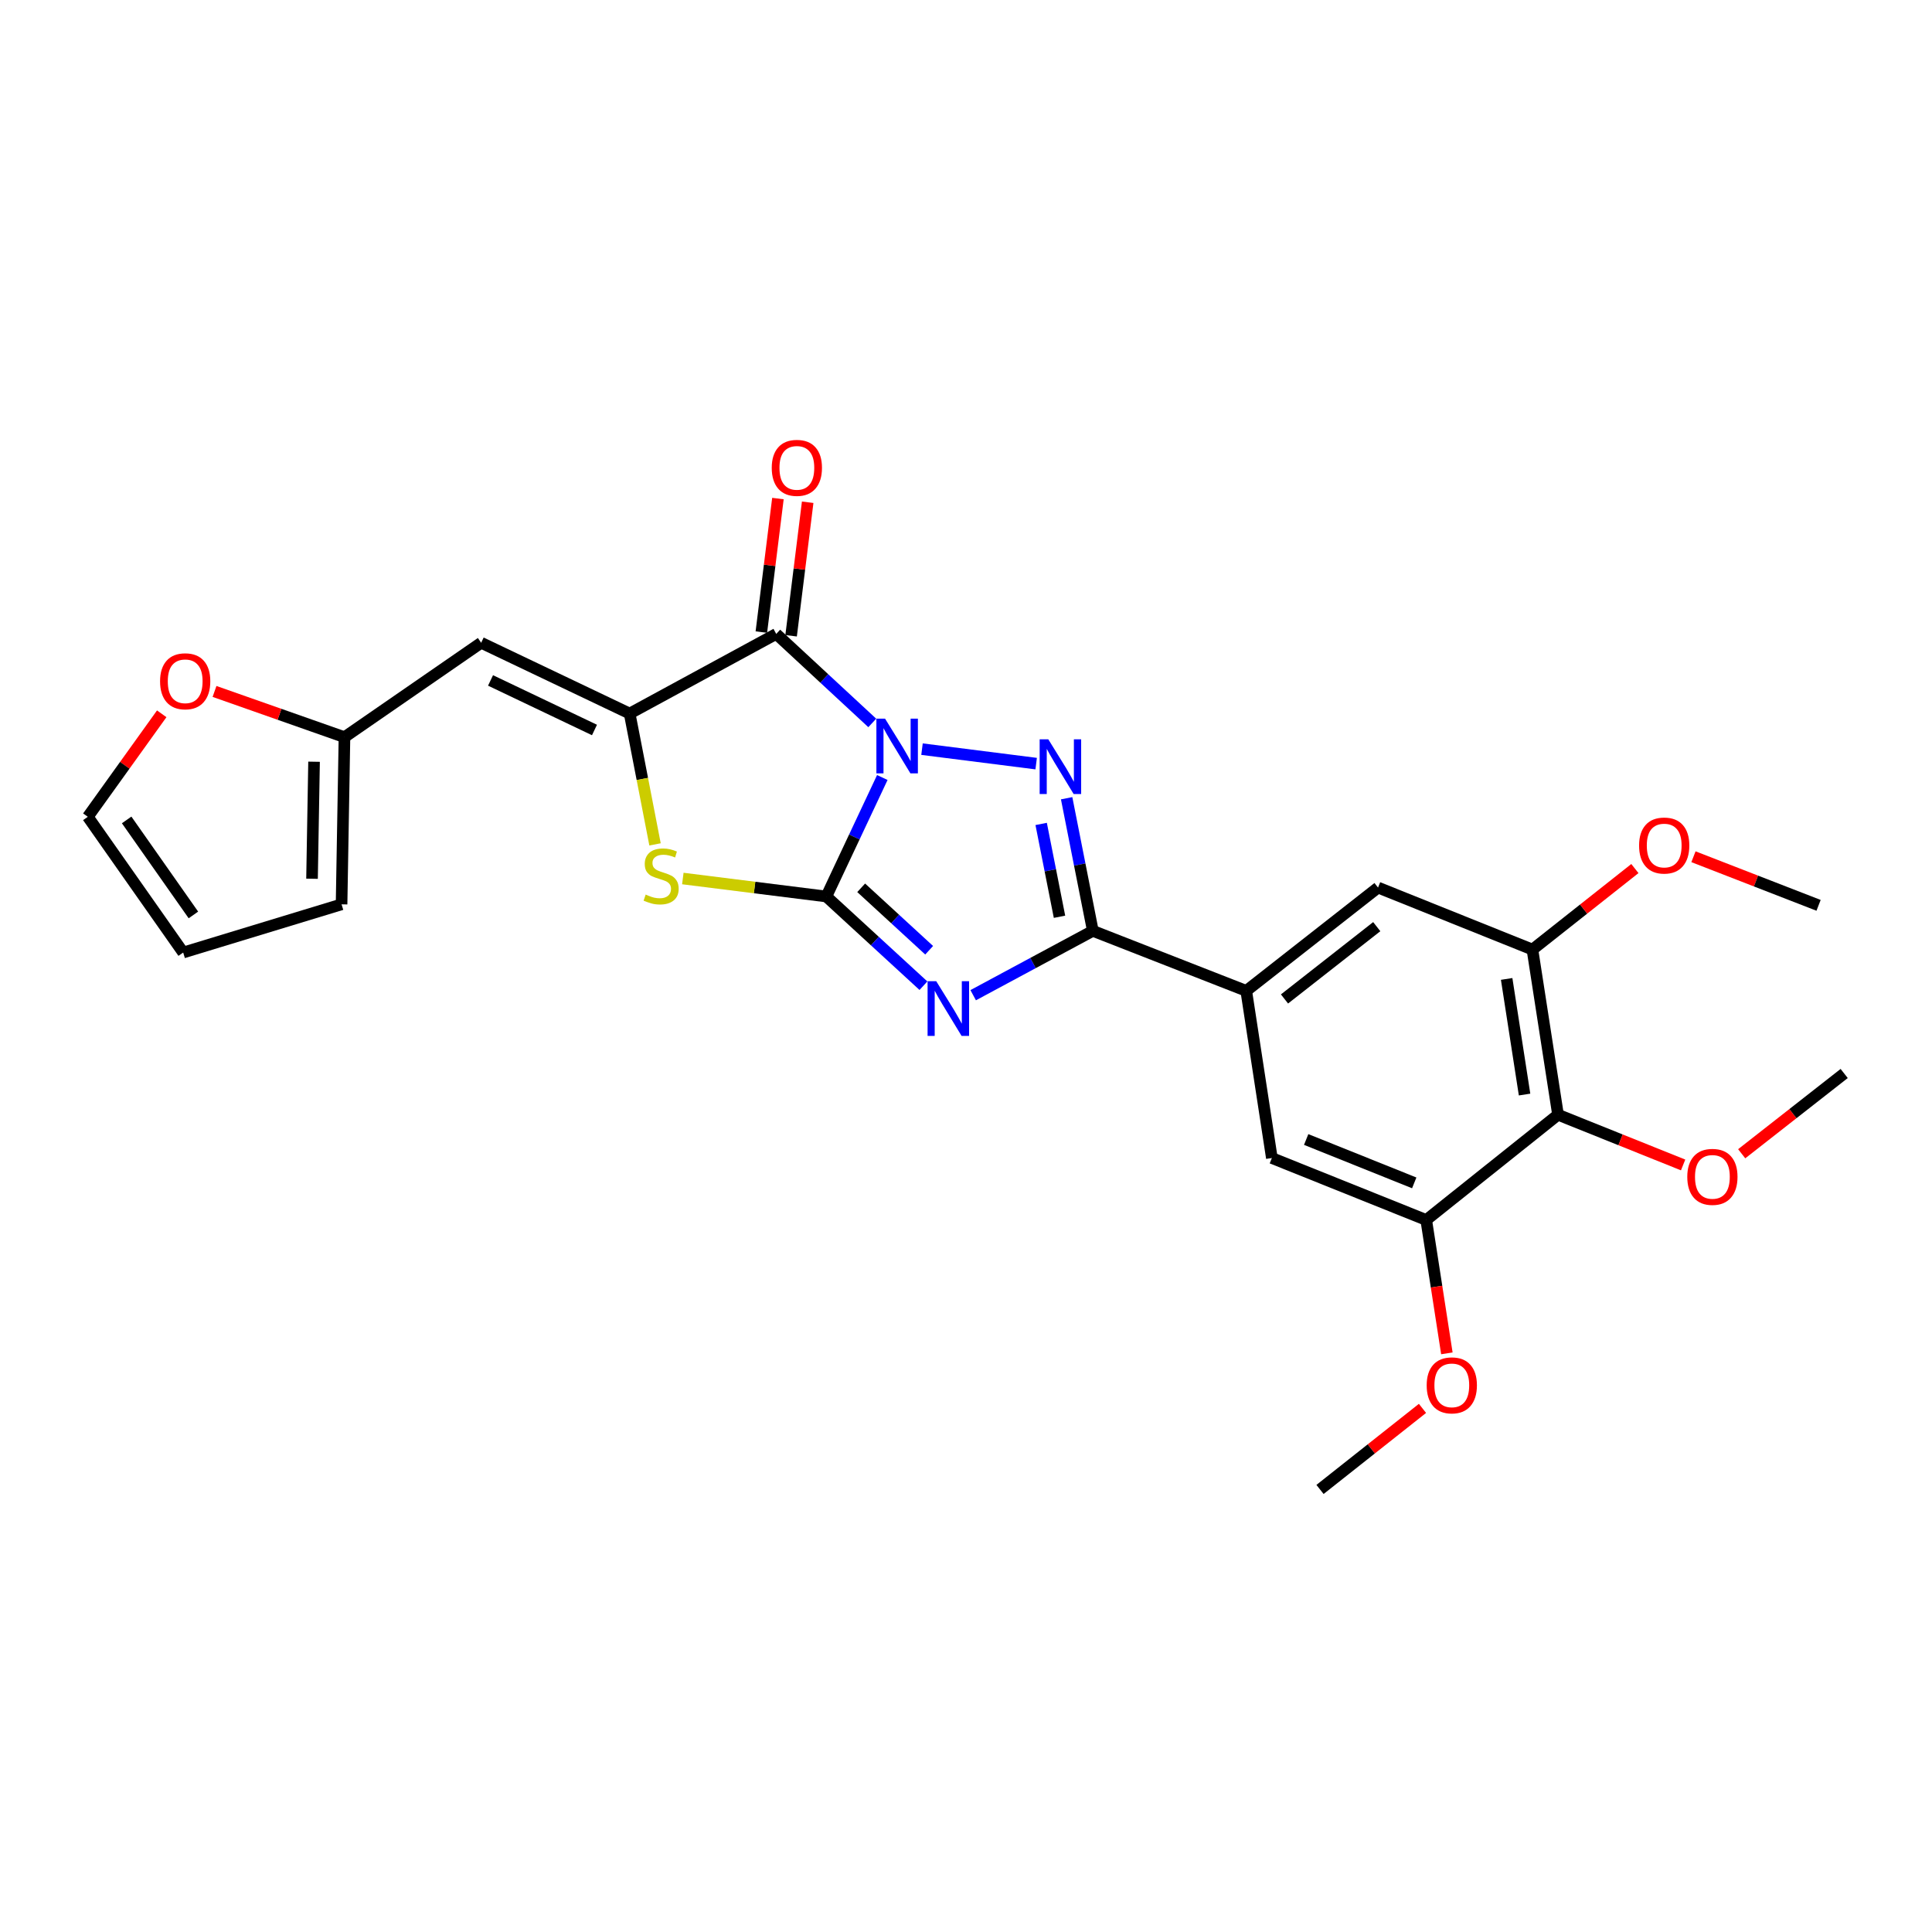 <?xml version='1.0' encoding='iso-8859-1'?>
<svg version='1.1' baseProfile='full'
              xmlns='http://www.w3.org/2000/svg'
                      xmlns:rdkit='http://www.rdkit.org/xml'
                      xmlns:xlink='http://www.w3.org/1999/xlink'
                  xml:space='preserve'
width='1000px' height='1000px' viewBox='0 0 1000 1000'>
<!-- END OF HEADER -->
<rect style='opacity:1.0;fill:#FFFFFF;stroke:none' width='1000' height='1000' x='0' y='0'> </rect>
<path class='bond-0' d='M 456.685,402.436 L 442.198,433.23' style='fill:none;fill-rule:evenodd;stroke:#0000FF;stroke-width:6px;stroke-linecap:butt;stroke-linejoin:miter;stroke-opacity:1' />
<path class='bond-0' d='M 442.198,433.23 L 427.71,464.025' style='fill:none;fill-rule:evenodd;stroke:#000000;stroke-width:6px;stroke-linecap:butt;stroke-linejoin:miter;stroke-opacity:1' />
<path class='bond-2' d='M 477.229,387.756 L 536.317,395.247' style='fill:none;fill-rule:evenodd;stroke:#0000FF;stroke-width:6px;stroke-linecap:butt;stroke-linejoin:miter;stroke-opacity:1' />
<path class='bond-3' d='M 451.486,374.192 L 426.63,351.154' style='fill:none;fill-rule:evenodd;stroke:#0000FF;stroke-width:6px;stroke-linecap:butt;stroke-linejoin:miter;stroke-opacity:1' />
<path class='bond-3' d='M 426.63,351.154 L 401.775,328.116' style='fill:none;fill-rule:evenodd;stroke:#000000;stroke-width:6px;stroke-linecap:butt;stroke-linejoin:miter;stroke-opacity:1' />
<path class='bond-1' d='M 427.71,464.025 L 452.841,487.111' style='fill:none;fill-rule:evenodd;stroke:#000000;stroke-width:6px;stroke-linecap:butt;stroke-linejoin:miter;stroke-opacity:1' />
<path class='bond-1' d='M 452.841,487.111 L 477.971,510.197' style='fill:none;fill-rule:evenodd;stroke:#0000FF;stroke-width:6px;stroke-linecap:butt;stroke-linejoin:miter;stroke-opacity:1' />
<path class='bond-1' d='M 445.745,459.525 L 463.337,475.685' style='fill:none;fill-rule:evenodd;stroke:#000000;stroke-width:6px;stroke-linecap:butt;stroke-linejoin:miter;stroke-opacity:1' />
<path class='bond-1' d='M 463.337,475.685 L 480.928,491.846' style='fill:none;fill-rule:evenodd;stroke:#0000FF;stroke-width:6px;stroke-linecap:butt;stroke-linejoin:miter;stroke-opacity:1' />
<path class='bond-6' d='M 427.71,464.025 L 390.572,459.372' style='fill:none;fill-rule:evenodd;stroke:#000000;stroke-width:6px;stroke-linecap:butt;stroke-linejoin:miter;stroke-opacity:1' />
<path class='bond-6' d='M 390.572,459.372 L 353.433,454.719' style='fill:none;fill-rule:evenodd;stroke:#CCCC00;stroke-width:6px;stroke-linecap:butt;stroke-linejoin:miter;stroke-opacity:1' />
<path class='bond-26' d='M 503.718,515.115 L 534.686,498.46' style='fill:none;fill-rule:evenodd;stroke:#0000FF;stroke-width:6px;stroke-linecap:butt;stroke-linejoin:miter;stroke-opacity:1' />
<path class='bond-26' d='M 534.686,498.46 L 565.653,481.806' style='fill:none;fill-rule:evenodd;stroke:#000000;stroke-width:6px;stroke-linecap:butt;stroke-linejoin:miter;stroke-opacity:1' />
<path class='bond-4' d='M 552.089,413.163 L 558.871,447.485' style='fill:none;fill-rule:evenodd;stroke:#0000FF;stroke-width:6px;stroke-linecap:butt;stroke-linejoin:miter;stroke-opacity:1' />
<path class='bond-4' d='M 558.871,447.485 L 565.653,481.806' style='fill:none;fill-rule:evenodd;stroke:#000000;stroke-width:6px;stroke-linecap:butt;stroke-linejoin:miter;stroke-opacity:1' />
<path class='bond-4' d='M 538.903,426.467 L 543.65,450.492' style='fill:none;fill-rule:evenodd;stroke:#0000FF;stroke-width:6px;stroke-linecap:butt;stroke-linejoin:miter;stroke-opacity:1' />
<path class='bond-4' d='M 543.65,450.492 L 548.398,474.517' style='fill:none;fill-rule:evenodd;stroke:#000000;stroke-width:6px;stroke-linecap:butt;stroke-linejoin:miter;stroke-opacity:1' />
<path class='bond-5' d='M 401.775,328.116 L 325.908,369.334' style='fill:none;fill-rule:evenodd;stroke:#000000;stroke-width:6px;stroke-linecap:butt;stroke-linejoin:miter;stroke-opacity:1' />
<path class='bond-15' d='M 409.473,329.072 L 413.762,294.517' style='fill:none;fill-rule:evenodd;stroke:#000000;stroke-width:6px;stroke-linecap:butt;stroke-linejoin:miter;stroke-opacity:1' />
<path class='bond-15' d='M 413.762,294.517 L 418.051,259.962' style='fill:none;fill-rule:evenodd;stroke:#FF0000;stroke-width:6px;stroke-linecap:butt;stroke-linejoin:miter;stroke-opacity:1' />
<path class='bond-15' d='M 394.077,327.161 L 398.366,292.606' style='fill:none;fill-rule:evenodd;stroke:#000000;stroke-width:6px;stroke-linecap:butt;stroke-linejoin:miter;stroke-opacity:1' />
<path class='bond-15' d='M 398.366,292.606 L 402.655,258.051' style='fill:none;fill-rule:evenodd;stroke:#FF0000;stroke-width:6px;stroke-linecap:butt;stroke-linejoin:miter;stroke-opacity:1' />
<path class='bond-8' d='M 565.653,481.806 L 645.054,512.87' style='fill:none;fill-rule:evenodd;stroke:#000000;stroke-width:6px;stroke-linecap:butt;stroke-linejoin:miter;stroke-opacity:1' />
<path class='bond-7' d='M 325.908,369.334 L 249.05,332.693' style='fill:none;fill-rule:evenodd;stroke:#000000;stroke-width:6px;stroke-linecap:butt;stroke-linejoin:miter;stroke-opacity:1' />
<path class='bond-7' d='M 307.703,377.842 L 253.902,352.194' style='fill:none;fill-rule:evenodd;stroke:#000000;stroke-width:6px;stroke-linecap:butt;stroke-linejoin:miter;stroke-opacity:1' />
<path class='bond-27' d='M 325.908,369.334 L 332.476,403.193' style='fill:none;fill-rule:evenodd;stroke:#000000;stroke-width:6px;stroke-linecap:butt;stroke-linejoin:miter;stroke-opacity:1' />
<path class='bond-27' d='M 332.476,403.193 L 339.045,437.052' style='fill:none;fill-rule:evenodd;stroke:#CCCC00;stroke-width:6px;stroke-linecap:butt;stroke-linejoin:miter;stroke-opacity:1' />
<path class='bond-12' d='M 249.05,332.693 L 178.295,381.556' style='fill:none;fill-rule:evenodd;stroke:#000000;stroke-width:6px;stroke-linecap:butt;stroke-linejoin:miter;stroke-opacity:1' />
<path class='bond-13' d='M 645.054,512.87 L 658.31,599.39' style='fill:none;fill-rule:evenodd;stroke:#000000;stroke-width:6px;stroke-linecap:butt;stroke-linejoin:miter;stroke-opacity:1' />
<path class='bond-14' d='M 645.054,512.87 L 713.266,459.405' style='fill:none;fill-rule:evenodd;stroke:#000000;stroke-width:6px;stroke-linecap:butt;stroke-linejoin:miter;stroke-opacity:1' />
<path class='bond-14' d='M 664.856,517.061 L 712.605,479.635' style='fill:none;fill-rule:evenodd;stroke:#000000;stroke-width:6px;stroke-linecap:butt;stroke-linejoin:miter;stroke-opacity:1' />
<path class='bond-9' d='M 806.432,576.989 L 793.184,491.494' style='fill:none;fill-rule:evenodd;stroke:#000000;stroke-width:6px;stroke-linecap:butt;stroke-linejoin:miter;stroke-opacity:1' />
<path class='bond-9' d='M 789.113,566.54 L 779.84,506.694' style='fill:none;fill-rule:evenodd;stroke:#000000;stroke-width:6px;stroke-linecap:butt;stroke-linejoin:miter;stroke-opacity:1' />
<path class='bond-20' d='M 806.432,576.989 L 838.806,589.984' style='fill:none;fill-rule:evenodd;stroke:#000000;stroke-width:6px;stroke-linecap:butt;stroke-linejoin:miter;stroke-opacity:1' />
<path class='bond-20' d='M 838.806,589.984 L 871.18,602.979' style='fill:none;fill-rule:evenodd;stroke:#FF0000;stroke-width:6px;stroke-linecap:butt;stroke-linejoin:miter;stroke-opacity:1' />
<path class='bond-28' d='M 806.432,576.989 L 738.211,631.463' style='fill:none;fill-rule:evenodd;stroke:#000000;stroke-width:6px;stroke-linecap:butt;stroke-linejoin:miter;stroke-opacity:1' />
<path class='bond-10' d='M 793.184,491.494 L 713.266,459.405' style='fill:none;fill-rule:evenodd;stroke:#000000;stroke-width:6px;stroke-linecap:butt;stroke-linejoin:miter;stroke-opacity:1' />
<path class='bond-21' d='M 793.184,491.494 L 819.699,470.528' style='fill:none;fill-rule:evenodd;stroke:#000000;stroke-width:6px;stroke-linecap:butt;stroke-linejoin:miter;stroke-opacity:1' />
<path class='bond-21' d='M 819.699,470.528 L 846.215,449.562' style='fill:none;fill-rule:evenodd;stroke:#FF0000;stroke-width:6px;stroke-linecap:butt;stroke-linejoin:miter;stroke-opacity:1' />
<path class='bond-11' d='M 738.211,631.463 L 658.31,599.39' style='fill:none;fill-rule:evenodd;stroke:#000000;stroke-width:6px;stroke-linecap:butt;stroke-linejoin:miter;stroke-opacity:1' />
<path class='bond-11' d='M 732.005,612.254 L 676.074,589.803' style='fill:none;fill-rule:evenodd;stroke:#000000;stroke-width:6px;stroke-linecap:butt;stroke-linejoin:miter;stroke-opacity:1' />
<path class='bond-22' d='M 738.211,631.463 L 743.554,665.977' style='fill:none;fill-rule:evenodd;stroke:#000000;stroke-width:6px;stroke-linecap:butt;stroke-linejoin:miter;stroke-opacity:1' />
<path class='bond-22' d='M 743.554,665.977 L 748.898,700.491' style='fill:none;fill-rule:evenodd;stroke:#FF0000;stroke-width:6px;stroke-linecap:butt;stroke-linejoin:miter;stroke-opacity:1' />
<path class='bond-16' d='M 178.295,381.556 L 144.665,369.721' style='fill:none;fill-rule:evenodd;stroke:#000000;stroke-width:6px;stroke-linecap:butt;stroke-linejoin:miter;stroke-opacity:1' />
<path class='bond-16' d='M 144.665,369.721 L 111.036,357.887' style='fill:none;fill-rule:evenodd;stroke:#FF0000;stroke-width:6px;stroke-linecap:butt;stroke-linejoin:miter;stroke-opacity:1' />
<path class='bond-17' d='M 178.295,381.556 L 176.795,468.084' style='fill:none;fill-rule:evenodd;stroke:#000000;stroke-width:6px;stroke-linecap:butt;stroke-linejoin:miter;stroke-opacity:1' />
<path class='bond-17' d='M 162.557,394.266 L 161.507,454.836' style='fill:none;fill-rule:evenodd;stroke:#000000;stroke-width:6px;stroke-linecap:butt;stroke-linejoin:miter;stroke-opacity:1' />
<path class='bond-18' d='M 83.709,369.464 L 64.582,396.119' style='fill:none;fill-rule:evenodd;stroke:#FF0000;stroke-width:6px;stroke-linecap:butt;stroke-linejoin:miter;stroke-opacity:1' />
<path class='bond-18' d='M 64.582,396.119 L 45.455,422.773' style='fill:none;fill-rule:evenodd;stroke:#000000;stroke-width:6px;stroke-linecap:butt;stroke-linejoin:miter;stroke-opacity:1' />
<path class='bond-19' d='M 176.795,468.084 L 94.817,493.029' style='fill:none;fill-rule:evenodd;stroke:#000000;stroke-width:6px;stroke-linecap:butt;stroke-linejoin:miter;stroke-opacity:1' />
<path class='bond-29' d='M 45.455,422.773 L 94.817,493.029' style='fill:none;fill-rule:evenodd;stroke:#000000;stroke-width:6px;stroke-linecap:butt;stroke-linejoin:miter;stroke-opacity:1' />
<path class='bond-29' d='M 65.553,424.392 L 100.107,473.571' style='fill:none;fill-rule:evenodd;stroke:#000000;stroke-width:6px;stroke-linecap:butt;stroke-linejoin:miter;stroke-opacity:1' />
<path class='bond-23' d='M 901.499,597.183 L 928.022,576.411' style='fill:none;fill-rule:evenodd;stroke:#FF0000;stroke-width:6px;stroke-linecap:butt;stroke-linejoin:miter;stroke-opacity:1' />
<path class='bond-23' d='M 928.022,576.411 L 954.545,555.639' style='fill:none;fill-rule:evenodd;stroke:#000000;stroke-width:6px;stroke-linecap:butt;stroke-linejoin:miter;stroke-opacity:1' />
<path class='bond-24' d='M 876.531,443.446 L 908.91,456.024' style='fill:none;fill-rule:evenodd;stroke:#FF0000;stroke-width:6px;stroke-linecap:butt;stroke-linejoin:miter;stroke-opacity:1' />
<path class='bond-24' d='M 908.91,456.024 L 941.289,468.602' style='fill:none;fill-rule:evenodd;stroke:#000000;stroke-width:6px;stroke-linecap:butt;stroke-linejoin:miter;stroke-opacity:1' />
<path class='bond-25' d='M 736.275,728.979 L 709.756,749.959' style='fill:none;fill-rule:evenodd;stroke:#FF0000;stroke-width:6px;stroke-linecap:butt;stroke-linejoin:miter;stroke-opacity:1' />
<path class='bond-25' d='M 709.756,749.959 L 683.237,770.939' style='fill:none;fill-rule:evenodd;stroke:#000000;stroke-width:6px;stroke-linecap:butt;stroke-linejoin:miter;stroke-opacity:1' />
<path  class='atom-0' d='M 458.099 371.964
L 467.379 386.964
Q 468.299 388.444, 469.779 391.124
Q 471.259 393.804, 471.339 393.964
L 471.339 371.964
L 475.099 371.964
L 475.099 400.284
L 471.219 400.284
L 461.259 383.884
Q 460.099 381.964, 458.859 379.764
Q 457.659 377.564, 457.299 376.884
L 457.299 400.284
L 453.619 400.284
L 453.619 371.964
L 458.099 371.964
' fill='#0000FF'/>
<path  class='atom-2' d='M 484.595 507.872
L 493.875 522.872
Q 494.795 524.352, 496.275 527.032
Q 497.755 529.712, 497.835 529.872
L 497.835 507.872
L 501.595 507.872
L 501.595 536.192
L 497.715 536.192
L 487.755 519.792
Q 486.595 517.872, 485.355 515.672
Q 484.155 513.472, 483.795 512.792
L 483.795 536.192
L 480.115 536.192
L 480.115 507.872
L 484.595 507.872
' fill='#0000FF'/>
<path  class='atom-3' d='M 542.603 382.678
L 551.883 397.678
Q 552.803 399.158, 554.283 401.838
Q 555.763 404.518, 555.843 404.678
L 555.843 382.678
L 559.603 382.678
L 559.603 410.998
L 555.723 410.998
L 545.763 394.598
Q 544.603 392.678, 543.363 390.478
Q 542.163 388.278, 541.803 387.598
L 541.803 410.998
L 538.123 410.998
L 538.123 382.678
L 542.603 382.678
' fill='#0000FF'/>
<path  class='atom-7' d='M 334.199 463.031
Q 334.519 463.151, 335.839 463.711
Q 337.159 464.271, 338.599 464.631
Q 340.079 464.951, 341.519 464.951
Q 344.199 464.951, 345.759 463.671
Q 347.319 462.351, 347.319 460.071
Q 347.319 458.511, 346.519 457.551
Q 345.759 456.591, 344.559 456.071
Q 343.359 455.551, 341.359 454.951
Q 338.839 454.191, 337.319 453.471
Q 335.839 452.751, 334.759 451.231
Q 333.719 449.711, 333.719 447.151
Q 333.719 443.591, 336.119 441.391
Q 338.559 439.191, 343.359 439.191
Q 346.639 439.191, 350.359 440.751
L 349.439 443.831
Q 346.039 442.431, 343.479 442.431
Q 340.719 442.431, 339.199 443.591
Q 337.679 444.711, 337.719 446.671
Q 337.719 448.191, 338.479 449.111
Q 339.279 450.031, 340.399 450.551
Q 341.559 451.071, 343.479 451.671
Q 346.039 452.471, 347.559 453.271
Q 349.079 454.071, 350.159 455.711
Q 351.279 457.311, 351.279 460.071
Q 351.279 463.991, 348.639 466.111
Q 346.039 468.191, 341.679 468.191
Q 339.159 468.191, 337.239 467.631
Q 335.359 467.111, 333.119 466.191
L 334.199 463.031
' fill='#CCCC00'/>
<path  class='atom-16' d='M 399.454 242.159
Q 399.454 235.359, 402.814 231.559
Q 406.174 227.759, 412.454 227.759
Q 418.734 227.759, 422.094 231.559
Q 425.454 235.359, 425.454 242.159
Q 425.454 249.039, 422.054 252.959
Q 418.654 256.839, 412.454 256.839
Q 406.214 256.839, 402.814 252.959
Q 399.454 249.079, 399.454 242.159
M 412.454 253.639
Q 416.774 253.639, 419.094 250.759
Q 421.454 247.839, 421.454 242.159
Q 421.454 236.599, 419.094 233.799
Q 416.774 230.959, 412.454 230.959
Q 408.134 230.959, 405.774 233.759
Q 403.454 236.559, 403.454 242.159
Q 403.454 247.879, 405.774 250.759
Q 408.134 253.639, 412.454 253.639
' fill='#FF0000'/>
<path  class='atom-17' d='M 82.851 352.623
Q 82.851 345.823, 86.211 342.023
Q 89.571 338.223, 95.851 338.223
Q 102.131 338.223, 105.491 342.023
Q 108.851 345.823, 108.851 352.623
Q 108.851 359.503, 105.451 363.423
Q 102.051 367.303, 95.851 367.303
Q 89.611 367.303, 86.211 363.423
Q 82.851 359.543, 82.851 352.623
M 95.851 364.103
Q 100.171 364.103, 102.491 361.223
Q 104.851 358.303, 104.851 352.623
Q 104.851 347.063, 102.491 344.263
Q 100.171 341.423, 95.851 341.423
Q 91.531 341.423, 89.171 344.223
Q 86.851 347.023, 86.851 352.623
Q 86.851 358.343, 89.171 361.223
Q 91.531 364.103, 95.851 364.103
' fill='#FF0000'/>
<path  class='atom-21' d='M 873.333 609.141
Q 873.333 602.341, 876.693 598.541
Q 880.053 594.741, 886.333 594.741
Q 892.613 594.741, 895.973 598.541
Q 899.333 602.341, 899.333 609.141
Q 899.333 616.021, 895.933 619.941
Q 892.533 623.821, 886.333 623.821
Q 880.093 623.821, 876.693 619.941
Q 873.333 616.061, 873.333 609.141
M 886.333 620.621
Q 890.653 620.621, 892.973 617.741
Q 895.333 614.821, 895.333 609.141
Q 895.333 603.581, 892.973 600.781
Q 890.653 597.941, 886.333 597.941
Q 882.013 597.941, 879.653 600.741
Q 877.333 603.541, 877.333 609.141
Q 877.333 614.861, 879.653 617.741
Q 882.013 620.621, 886.333 620.621
' fill='#FF0000'/>
<path  class='atom-22' d='M 848.388 437.644
Q 848.388 430.844, 851.748 427.044
Q 855.108 423.244, 861.388 423.244
Q 867.668 423.244, 871.028 427.044
Q 874.388 430.844, 874.388 437.644
Q 874.388 444.524, 870.988 448.444
Q 867.588 452.324, 861.388 452.324
Q 855.148 452.324, 851.748 448.444
Q 848.388 444.564, 848.388 437.644
M 861.388 449.124
Q 865.708 449.124, 868.028 446.244
Q 870.388 443.324, 870.388 437.644
Q 870.388 432.084, 868.028 429.284
Q 865.708 426.444, 861.388 426.444
Q 857.068 426.444, 854.708 429.244
Q 852.388 432.044, 852.388 437.644
Q 852.388 443.364, 854.708 446.244
Q 857.068 449.124, 861.388 449.124
' fill='#FF0000'/>
<path  class='atom-23' d='M 738.45 717.054
Q 738.45 710.254, 741.81 706.454
Q 745.17 702.654, 751.45 702.654
Q 757.73 702.654, 761.09 706.454
Q 764.45 710.254, 764.45 717.054
Q 764.45 723.934, 761.05 727.854
Q 757.65 731.734, 751.45 731.734
Q 745.21 731.734, 741.81 727.854
Q 738.45 723.974, 738.45 717.054
M 751.45 728.534
Q 755.77 728.534, 758.09 725.654
Q 760.45 722.734, 760.45 717.054
Q 760.45 711.494, 758.09 708.694
Q 755.77 705.854, 751.45 705.854
Q 747.13 705.854, 744.77 708.654
Q 742.45 711.454, 742.45 717.054
Q 742.45 722.774, 744.77 725.654
Q 747.13 728.534, 751.45 728.534
' fill='#FF0000'/>
</svg>

